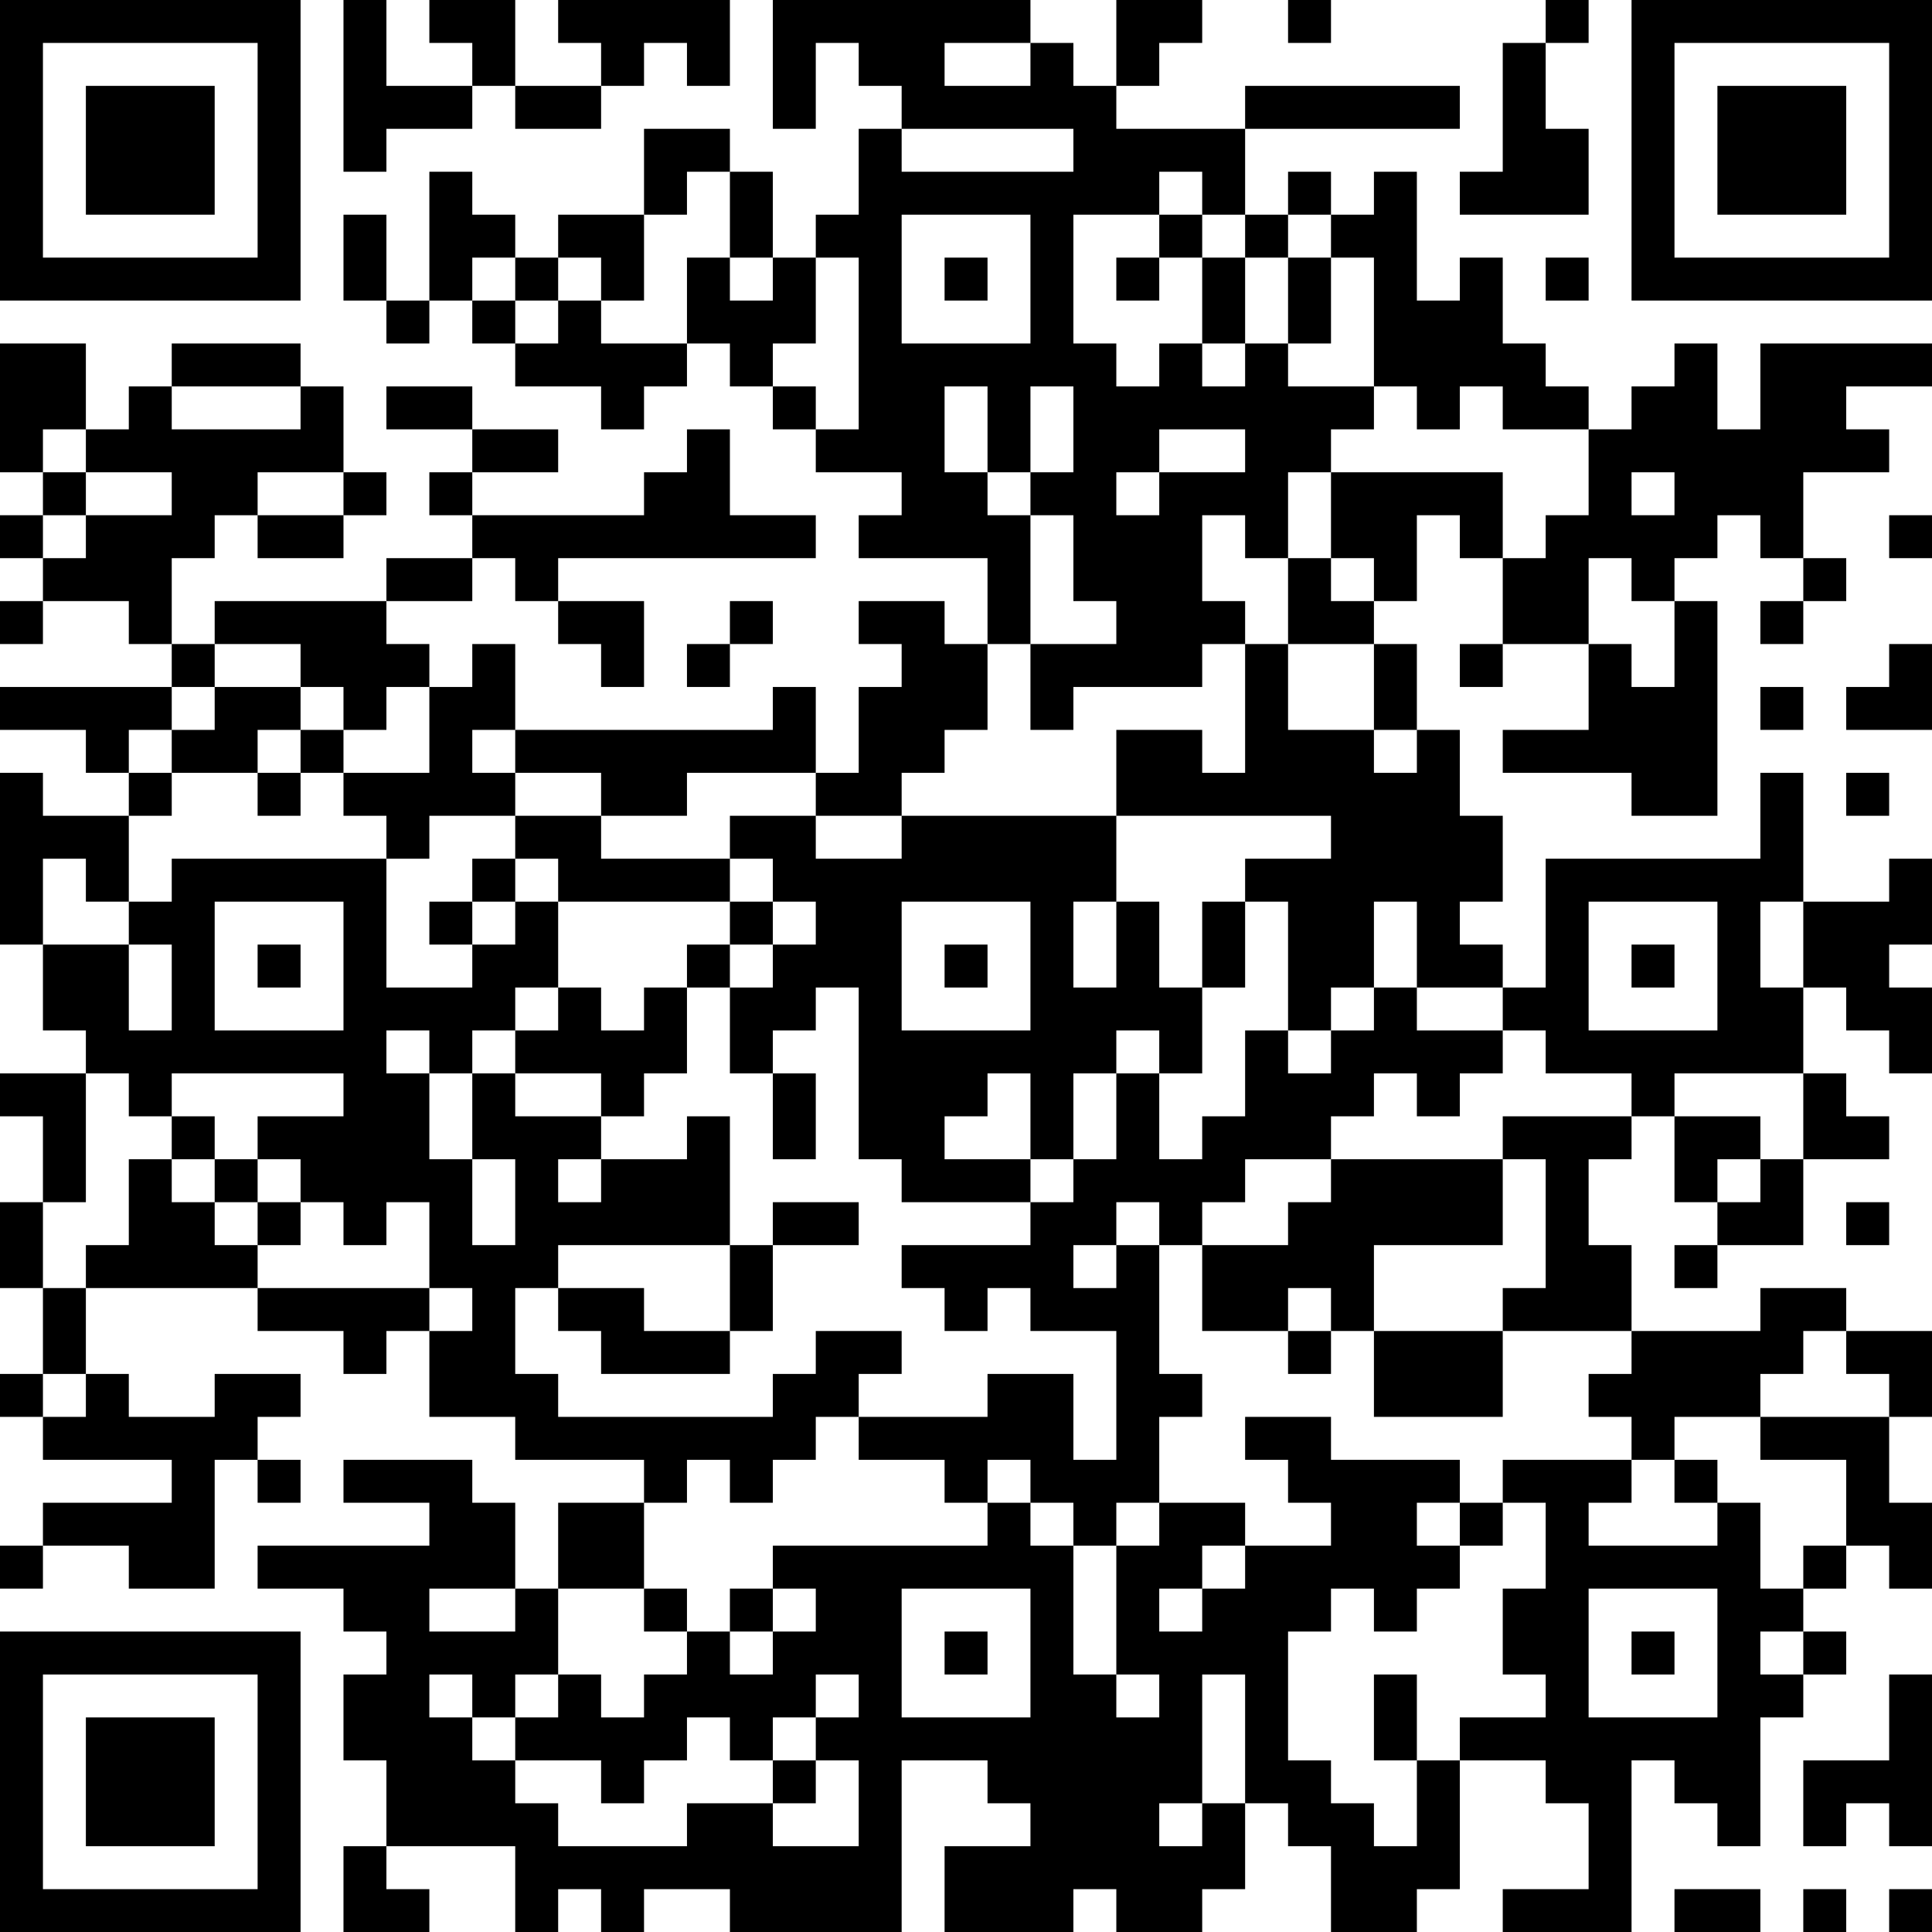 <?xml version="1.0" encoding="UTF-8"?>
<svg xmlns="http://www.w3.org/2000/svg" version="1.1" width="300" height="300" viewBox="0 0 300 300"><rect x="0" y="0" width="300" height="300" fill="#ffffff"/><g transform="scale(6.667)"><g transform="translate(0,0)"><path fill-rule="evenodd" d="M8 0L8 4L9 4L9 3L11 3L11 2L12 2L12 3L14 3L14 2L15 2L15 1L16 1L16 2L17 2L17 0L13 0L13 1L14 1L14 2L12 2L12 0L10 0L10 1L11 1L11 2L9 2L9 0ZM18 0L18 3L19 3L19 1L20 1L20 2L21 2L21 3L20 3L20 5L19 5L19 6L18 6L18 4L17 4L17 3L15 3L15 5L13 5L13 6L12 6L12 5L11 5L11 4L10 4L10 7L9 7L9 5L8 5L8 7L9 7L9 8L10 8L10 7L11 7L11 8L12 8L12 9L14 9L14 10L15 10L15 9L16 9L16 8L17 8L17 9L18 9L18 10L19 10L19 11L21 11L21 12L20 12L20 13L23 13L23 15L22 15L22 14L20 14L20 15L21 15L21 16L20 16L20 18L19 18L19 16L18 16L18 17L12 17L12 15L11 15L11 16L10 16L10 15L9 15L9 14L11 14L11 13L12 13L12 14L13 14L13 15L14 15L14 16L15 16L15 14L13 14L13 13L19 13L19 12L17 12L17 10L16 10L16 11L15 11L15 12L11 12L11 11L13 11L13 10L11 10L11 9L9 9L9 10L11 10L11 11L10 11L10 12L11 12L11 13L9 13L9 14L5 14L5 15L4 15L4 13L5 13L5 12L6 12L6 13L8 13L8 12L9 12L9 11L8 11L8 9L7 9L7 8L4 8L4 9L3 9L3 10L2 10L2 8L0 8L0 11L1 11L1 12L0 12L0 13L1 13L1 14L0 14L0 15L1 15L1 14L3 14L3 15L4 15L4 16L0 16L0 17L2 17L2 18L3 18L3 19L1 19L1 18L0 18L0 22L1 22L1 24L2 24L2 25L0 25L0 26L1 26L1 28L0 28L0 30L1 30L1 32L0 32L0 33L1 33L1 34L4 34L4 35L1 35L1 36L0 36L0 37L1 37L1 36L3 36L3 37L5 37L5 34L6 34L6 35L7 35L7 34L6 34L6 33L7 33L7 32L5 32L5 33L3 33L3 32L2 32L2 30L6 30L6 31L8 31L8 32L9 32L9 31L10 31L10 33L12 33L12 34L15 34L15 35L13 35L13 37L12 37L12 35L11 35L11 34L8 34L8 35L10 35L10 36L6 36L6 37L8 37L8 38L9 38L9 39L8 39L8 41L9 41L9 43L8 43L8 45L10 45L10 44L9 44L9 43L12 43L12 45L13 45L13 44L14 44L14 45L15 45L15 44L17 44L17 45L21 45L21 41L23 41L23 42L24 42L24 43L22 43L22 45L25 45L25 44L26 44L26 45L28 45L28 44L29 44L29 42L30 42L30 43L31 43L31 45L33 45L33 44L34 44L34 41L36 41L36 42L37 42L37 44L35 44L35 45L38 45L38 41L39 41L39 42L40 42L40 43L41 43L41 40L42 40L42 39L43 39L43 38L42 38L42 37L43 37L43 36L44 36L44 37L45 37L45 35L44 35L44 33L45 33L45 31L43 31L43 30L41 30L41 31L38 31L38 29L37 29L37 27L38 27L38 26L39 26L39 28L40 28L40 29L39 29L39 30L40 30L40 29L42 29L42 27L44 27L44 26L43 26L43 25L42 25L42 23L43 23L43 24L44 24L44 25L45 25L45 23L44 23L44 22L45 22L45 20L44 20L44 21L42 21L42 18L41 18L41 20L36 20L36 23L35 23L35 22L34 22L34 21L35 21L35 19L34 19L34 17L33 17L33 15L32 15L32 14L33 14L33 12L34 12L34 13L35 13L35 15L34 15L34 16L35 16L35 15L37 15L37 17L35 17L35 18L38 18L38 19L40 19L40 14L39 14L39 13L40 13L40 12L41 12L41 13L42 13L42 14L41 14L41 15L42 15L42 14L43 14L43 13L42 13L42 11L44 11L44 10L43 10L43 9L45 9L45 8L41 8L41 10L40 10L40 8L39 8L39 9L38 9L38 10L37 10L37 9L36 9L36 8L35 8L35 6L34 6L34 7L33 7L33 4L32 4L32 5L31 5L31 4L30 4L30 5L29 5L29 3L34 3L34 2L29 2L29 3L26 3L26 2L27 2L27 1L28 1L28 0L26 0L26 2L25 2L25 1L24 1L24 0ZM30 0L30 1L31 1L31 0ZM36 0L36 1L35 1L35 4L34 4L34 5L37 5L37 3L36 3L36 1L37 1L37 0ZM22 1L22 2L24 2L24 1ZM21 3L21 4L25 4L25 3ZM16 4L16 5L15 5L15 7L14 7L14 6L13 6L13 7L12 7L12 6L11 6L11 7L12 7L12 8L13 8L13 7L14 7L14 8L16 8L16 6L17 6L17 7L18 7L18 6L17 6L17 4ZM27 4L27 5L25 5L25 8L26 8L26 9L27 9L27 8L28 8L28 9L29 9L29 8L30 8L30 9L32 9L32 10L31 10L31 11L30 11L30 13L29 13L29 12L28 12L28 14L29 14L29 15L28 15L28 16L25 16L25 17L24 17L24 15L26 15L26 14L25 14L25 12L24 12L24 11L25 11L25 9L24 9L24 11L23 11L23 9L22 9L22 11L23 11L23 12L24 12L24 15L23 15L23 17L22 17L22 18L21 18L21 19L19 19L19 18L16 18L16 19L14 19L14 18L12 18L12 17L11 17L11 18L12 18L12 19L10 19L10 20L9 20L9 19L8 19L8 18L10 18L10 16L9 16L9 17L8 17L8 16L7 16L7 15L5 15L5 16L4 16L4 17L3 17L3 18L4 18L4 19L3 19L3 21L2 21L2 20L1 20L1 22L3 22L3 24L4 24L4 22L3 22L3 21L4 21L4 20L9 20L9 23L11 23L11 22L12 22L12 21L13 21L13 23L12 23L12 24L11 24L11 25L10 25L10 24L9 24L9 25L10 25L10 27L11 27L11 29L12 29L12 27L11 27L11 25L12 25L12 26L14 26L14 27L13 27L13 28L14 28L14 27L16 27L16 26L17 26L17 29L13 29L13 30L12 30L12 32L13 32L13 33L18 33L18 32L19 32L19 31L21 31L21 32L20 32L20 33L19 33L19 34L18 34L18 35L17 35L17 34L16 34L16 35L15 35L15 37L13 37L13 39L12 39L12 40L11 40L11 39L10 39L10 40L11 40L11 41L12 41L12 42L13 42L13 43L16 43L16 42L18 42L18 43L20 43L20 41L19 41L19 40L20 40L20 39L19 39L19 40L18 40L18 41L17 41L17 40L16 40L16 41L15 41L15 42L14 42L14 41L12 41L12 40L13 40L13 39L14 39L14 40L15 40L15 39L16 39L16 38L17 38L17 39L18 39L18 38L19 38L19 37L18 37L18 36L23 36L23 35L24 35L24 36L25 36L25 39L26 39L26 40L27 40L27 39L26 39L26 36L27 36L27 35L29 35L29 36L28 36L28 37L27 37L27 38L28 38L28 37L29 37L29 36L31 36L31 35L30 35L30 34L29 34L29 33L31 33L31 34L34 34L34 35L33 35L33 36L34 36L34 37L33 37L33 38L32 38L32 37L31 37L31 38L30 38L30 41L31 41L31 42L32 42L32 43L33 43L33 41L34 41L34 40L36 40L36 39L35 39L35 37L36 37L36 35L35 35L35 34L38 34L38 35L37 35L37 36L40 36L40 35L41 35L41 37L42 37L42 36L43 36L43 34L41 34L41 33L44 33L44 32L43 32L43 31L42 31L42 32L41 32L41 33L39 33L39 34L38 34L38 33L37 33L37 32L38 32L38 31L35 31L35 30L36 30L36 27L35 27L35 26L38 26L38 25L36 25L36 24L35 24L35 23L33 23L33 21L32 21L32 23L31 23L31 24L30 24L30 21L29 21L29 20L31 20L31 19L26 19L26 17L28 17L28 18L29 18L29 15L30 15L30 17L32 17L32 18L33 18L33 17L32 17L32 15L30 15L30 13L31 13L31 14L32 14L32 13L31 13L31 11L35 11L35 13L36 13L36 12L37 12L37 10L35 10L35 9L34 9L34 10L33 10L33 9L32 9L32 6L31 6L31 5L30 5L30 6L29 6L29 5L28 5L28 4ZM21 5L21 8L24 8L24 5ZM27 5L27 6L26 6L26 7L27 7L27 6L28 6L28 8L29 8L29 6L28 6L28 5ZM19 6L19 8L18 8L18 9L19 9L19 10L20 10L20 6ZM22 6L22 7L23 7L23 6ZM30 6L30 8L31 8L31 6ZM36 6L36 7L37 7L37 6ZM4 9L4 10L7 10L7 9ZM1 10L1 11L2 11L2 12L1 12L1 13L2 13L2 12L4 12L4 11L2 11L2 10ZM27 10L27 11L26 11L26 12L27 12L27 11L29 11L29 10ZM6 11L6 12L8 12L8 11ZM38 11L38 12L39 12L39 11ZM44 12L44 13L45 13L45 12ZM37 13L37 15L38 15L38 16L39 16L39 14L38 14L38 13ZM17 14L17 15L16 15L16 16L17 16L17 15L18 15L18 14ZM44 15L44 16L43 16L43 17L45 17L45 15ZM5 16L5 17L4 17L4 18L6 18L6 19L7 19L7 18L8 18L8 17L7 17L7 16ZM41 16L41 17L42 17L42 16ZM6 17L6 18L7 18L7 17ZM43 18L43 19L44 19L44 18ZM12 19L12 20L11 20L11 21L10 21L10 22L11 22L11 21L12 21L12 20L13 20L13 21L17 21L17 22L16 22L16 23L15 23L15 24L14 24L14 23L13 23L13 24L12 24L12 25L14 25L14 26L15 26L15 25L16 25L16 23L17 23L17 25L18 25L18 27L19 27L19 25L18 25L18 24L19 24L19 23L20 23L20 27L21 27L21 28L24 28L24 29L21 29L21 30L22 30L22 31L23 31L23 30L24 30L24 31L26 31L26 34L25 34L25 32L23 32L23 33L20 33L20 34L22 34L22 35L23 35L23 34L24 34L24 35L25 35L25 36L26 36L26 35L27 35L27 33L28 33L28 32L27 32L27 29L28 29L28 31L30 31L30 32L31 32L31 31L32 31L32 33L35 33L35 31L32 31L32 29L35 29L35 27L31 27L31 26L32 26L32 25L33 25L33 26L34 26L34 25L35 25L35 24L33 24L33 23L32 23L32 24L31 24L31 25L30 25L30 24L29 24L29 26L28 26L28 27L27 27L27 25L28 25L28 23L29 23L29 21L28 21L28 23L27 23L27 21L26 21L26 19L21 19L21 20L19 20L19 19L17 19L17 20L14 20L14 19ZM17 20L17 21L18 21L18 22L17 22L17 23L18 23L18 22L19 22L19 21L18 21L18 20ZM5 21L5 24L8 24L8 21ZM21 21L21 24L24 24L24 21ZM25 21L25 23L26 23L26 21ZM37 21L37 24L40 24L40 21ZM41 21L41 23L42 23L42 21ZM6 22L6 23L7 23L7 22ZM22 22L22 23L23 23L23 22ZM38 22L38 23L39 23L39 22ZM26 24L26 25L25 25L25 27L24 27L24 25L23 25L23 26L22 26L22 27L24 27L24 28L25 28L25 27L26 27L26 25L27 25L27 24ZM2 25L2 28L1 28L1 30L2 30L2 29L3 29L3 27L4 27L4 28L5 28L5 29L6 29L6 30L10 30L10 31L11 31L11 30L10 30L10 28L9 28L9 29L8 29L8 28L7 28L7 27L6 27L6 26L8 26L8 25L4 25L4 26L3 26L3 25ZM39 25L39 26L41 26L41 27L40 27L40 28L41 28L41 27L42 27L42 25ZM4 26L4 27L5 27L5 28L6 28L6 29L7 29L7 28L6 28L6 27L5 27L5 26ZM29 27L29 28L28 28L28 29L30 29L30 28L31 28L31 27ZM18 28L18 29L17 29L17 31L15 31L15 30L13 30L13 31L14 31L14 32L17 32L17 31L18 31L18 29L20 29L20 28ZM26 28L26 29L25 29L25 30L26 30L26 29L27 29L27 28ZM43 28L43 29L44 29L44 28ZM30 30L30 31L31 31L31 30ZM1 32L1 33L2 33L2 32ZM39 34L39 35L40 35L40 34ZM34 35L34 36L35 36L35 35ZM10 37L10 38L12 38L12 37ZM15 37L15 38L16 38L16 37ZM17 37L17 38L18 38L18 37ZM21 37L21 40L24 40L24 37ZM37 37L37 40L40 40L40 37ZM22 38L22 39L23 39L23 38ZM38 38L38 39L39 39L39 38ZM41 38L41 39L42 39L42 38ZM28 39L28 42L27 42L27 43L28 43L28 42L29 42L29 39ZM32 39L32 41L33 41L33 39ZM44 39L44 41L42 41L42 43L43 43L43 42L44 42L44 43L45 43L45 39ZM18 41L18 42L19 42L19 41ZM39 44L39 45L41 45L41 44ZM42 44L42 45L43 45L43 44ZM44 44L44 45L45 45L45 44ZM0 0L0 7L7 7L7 0ZM1 1L1 6L6 6L6 1ZM2 2L2 5L5 5L5 2ZM38 0L38 7L45 7L45 0ZM39 1L39 6L44 6L44 1ZM40 2L40 5L43 5L43 2ZM0 38L0 45L7 45L7 38ZM1 39L1 44L6 44L6 39ZM2 40L2 43L5 43L5 40Z" fill="#000000"/></g></g></svg>
